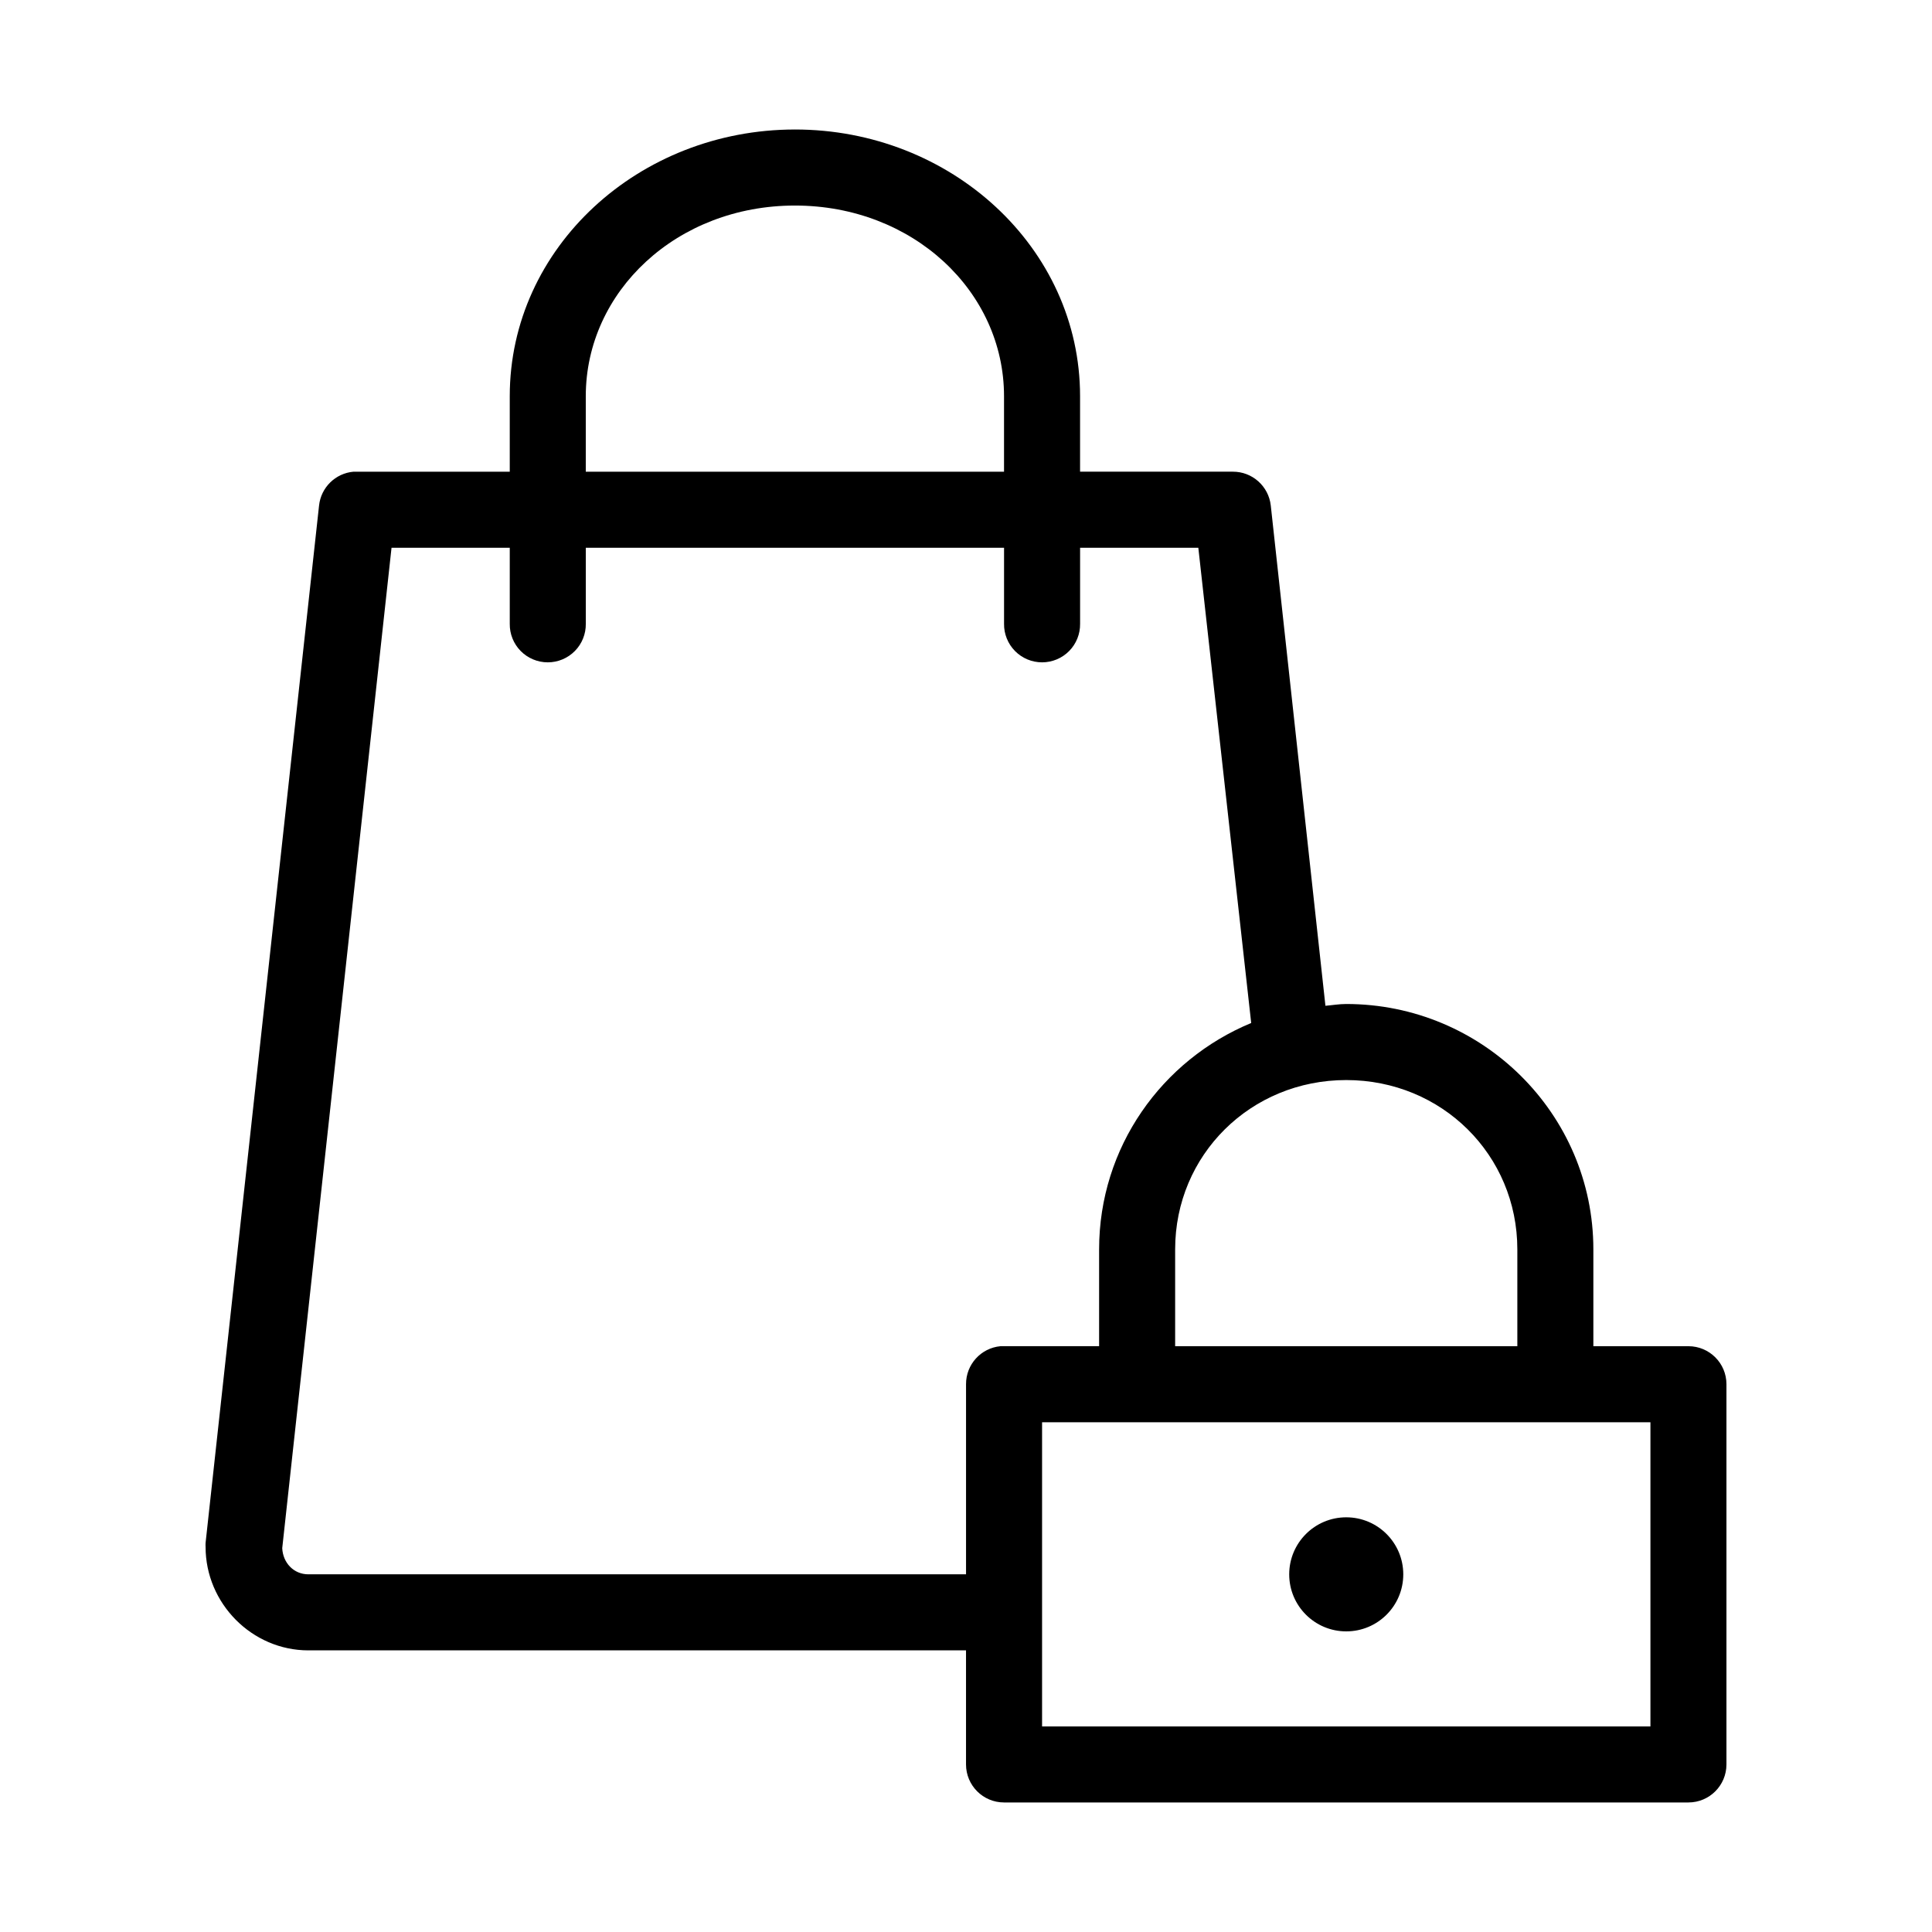 <?xml version="1.0" encoding="UTF-8"?>
<!-- The Best Svg Icon site in the world: iconSvg.co, Visit us! https://iconsvg.co -->
<svg fill="#000000" width="800px" height="800px" version="1.1" viewBox="144 144 512 512" xmlns="http://www.w3.org/2000/svg">
 <path d="m354.66 178.32c-41.297 0-75.57 31.234-75.57 70.688v19.996h-40.465c-0.312-0.016-0.629-0.016-0.945 0-4.797 0.426-8.621 4.184-9.129 8.973l-30.07 274.89c-0.023 0.367-0.023 0.734 0 1.102 0 14.938 12.297 27.395 27.234 27.395h174.29v30.227c0 5.566 4.512 10.078 10.074 10.078h181.37c5.566 0 10.078-4.512 10.078-10.078v-100.76c0-5.562-4.512-10.074-10.078-10.074h-25.191v-25.664c0-35.922-29.422-65.023-65.492-65.023-1.883 0-3.672 0.316-5.512 0.473l-14.484-132.57c-0.566-5.129-4.914-9.004-10.078-8.973h-40.461v-19.996c0-39.453-34.277-70.688-75.57-70.688zm0 20.152c31.273 0 55.418 22.754 55.418 50.535v19.996h-110.84v-19.996c0-27.781 24.145-50.535 55.418-50.535zm-106.9 90.684h31.332v20.152c-0.039 2.699 1.004 5.297 2.898 7.219 1.895 1.918 4.481 3 7.176 3 2.699 0 5.281-1.082 7.176-3 1.895-1.922 2.938-4.519 2.902-7.219v-20.152h110.84v20.152c-0.039 2.699 1.008 5.297 2.902 7.219 1.891 1.918 4.477 3 7.176 3 2.695 0 5.281-1.082 7.176-3 1.891-1.922 2.938-4.519 2.898-7.219v-20.152h31.332l14.012 125.95c-23.66 9.793-40.305 32.922-40.305 59.984v25.664h-25.191c-0.312-0.016-0.629-0.016-0.945 0-5.191 0.488-9.152 4.859-9.129 10.074v50.383h-174.29c-3.918 0-6.742-3.07-6.926-6.93zm253.01 141.07c25.332 0 45.34 19.844 45.34 44.871v25.664h-90.684v-25.664c0-25.027 20.008-44.871 45.344-44.871zm-80.609 90.688h161.22v80.609h-161.22zm80.609 25.188c-8.348 0-15.117 6.769-15.117 15.117s6.769 15.113 15.117 15.113c8.348 0 15.113-6.766 15.113-15.113s-6.766-15.117-15.113-15.117z"/>
</svg>